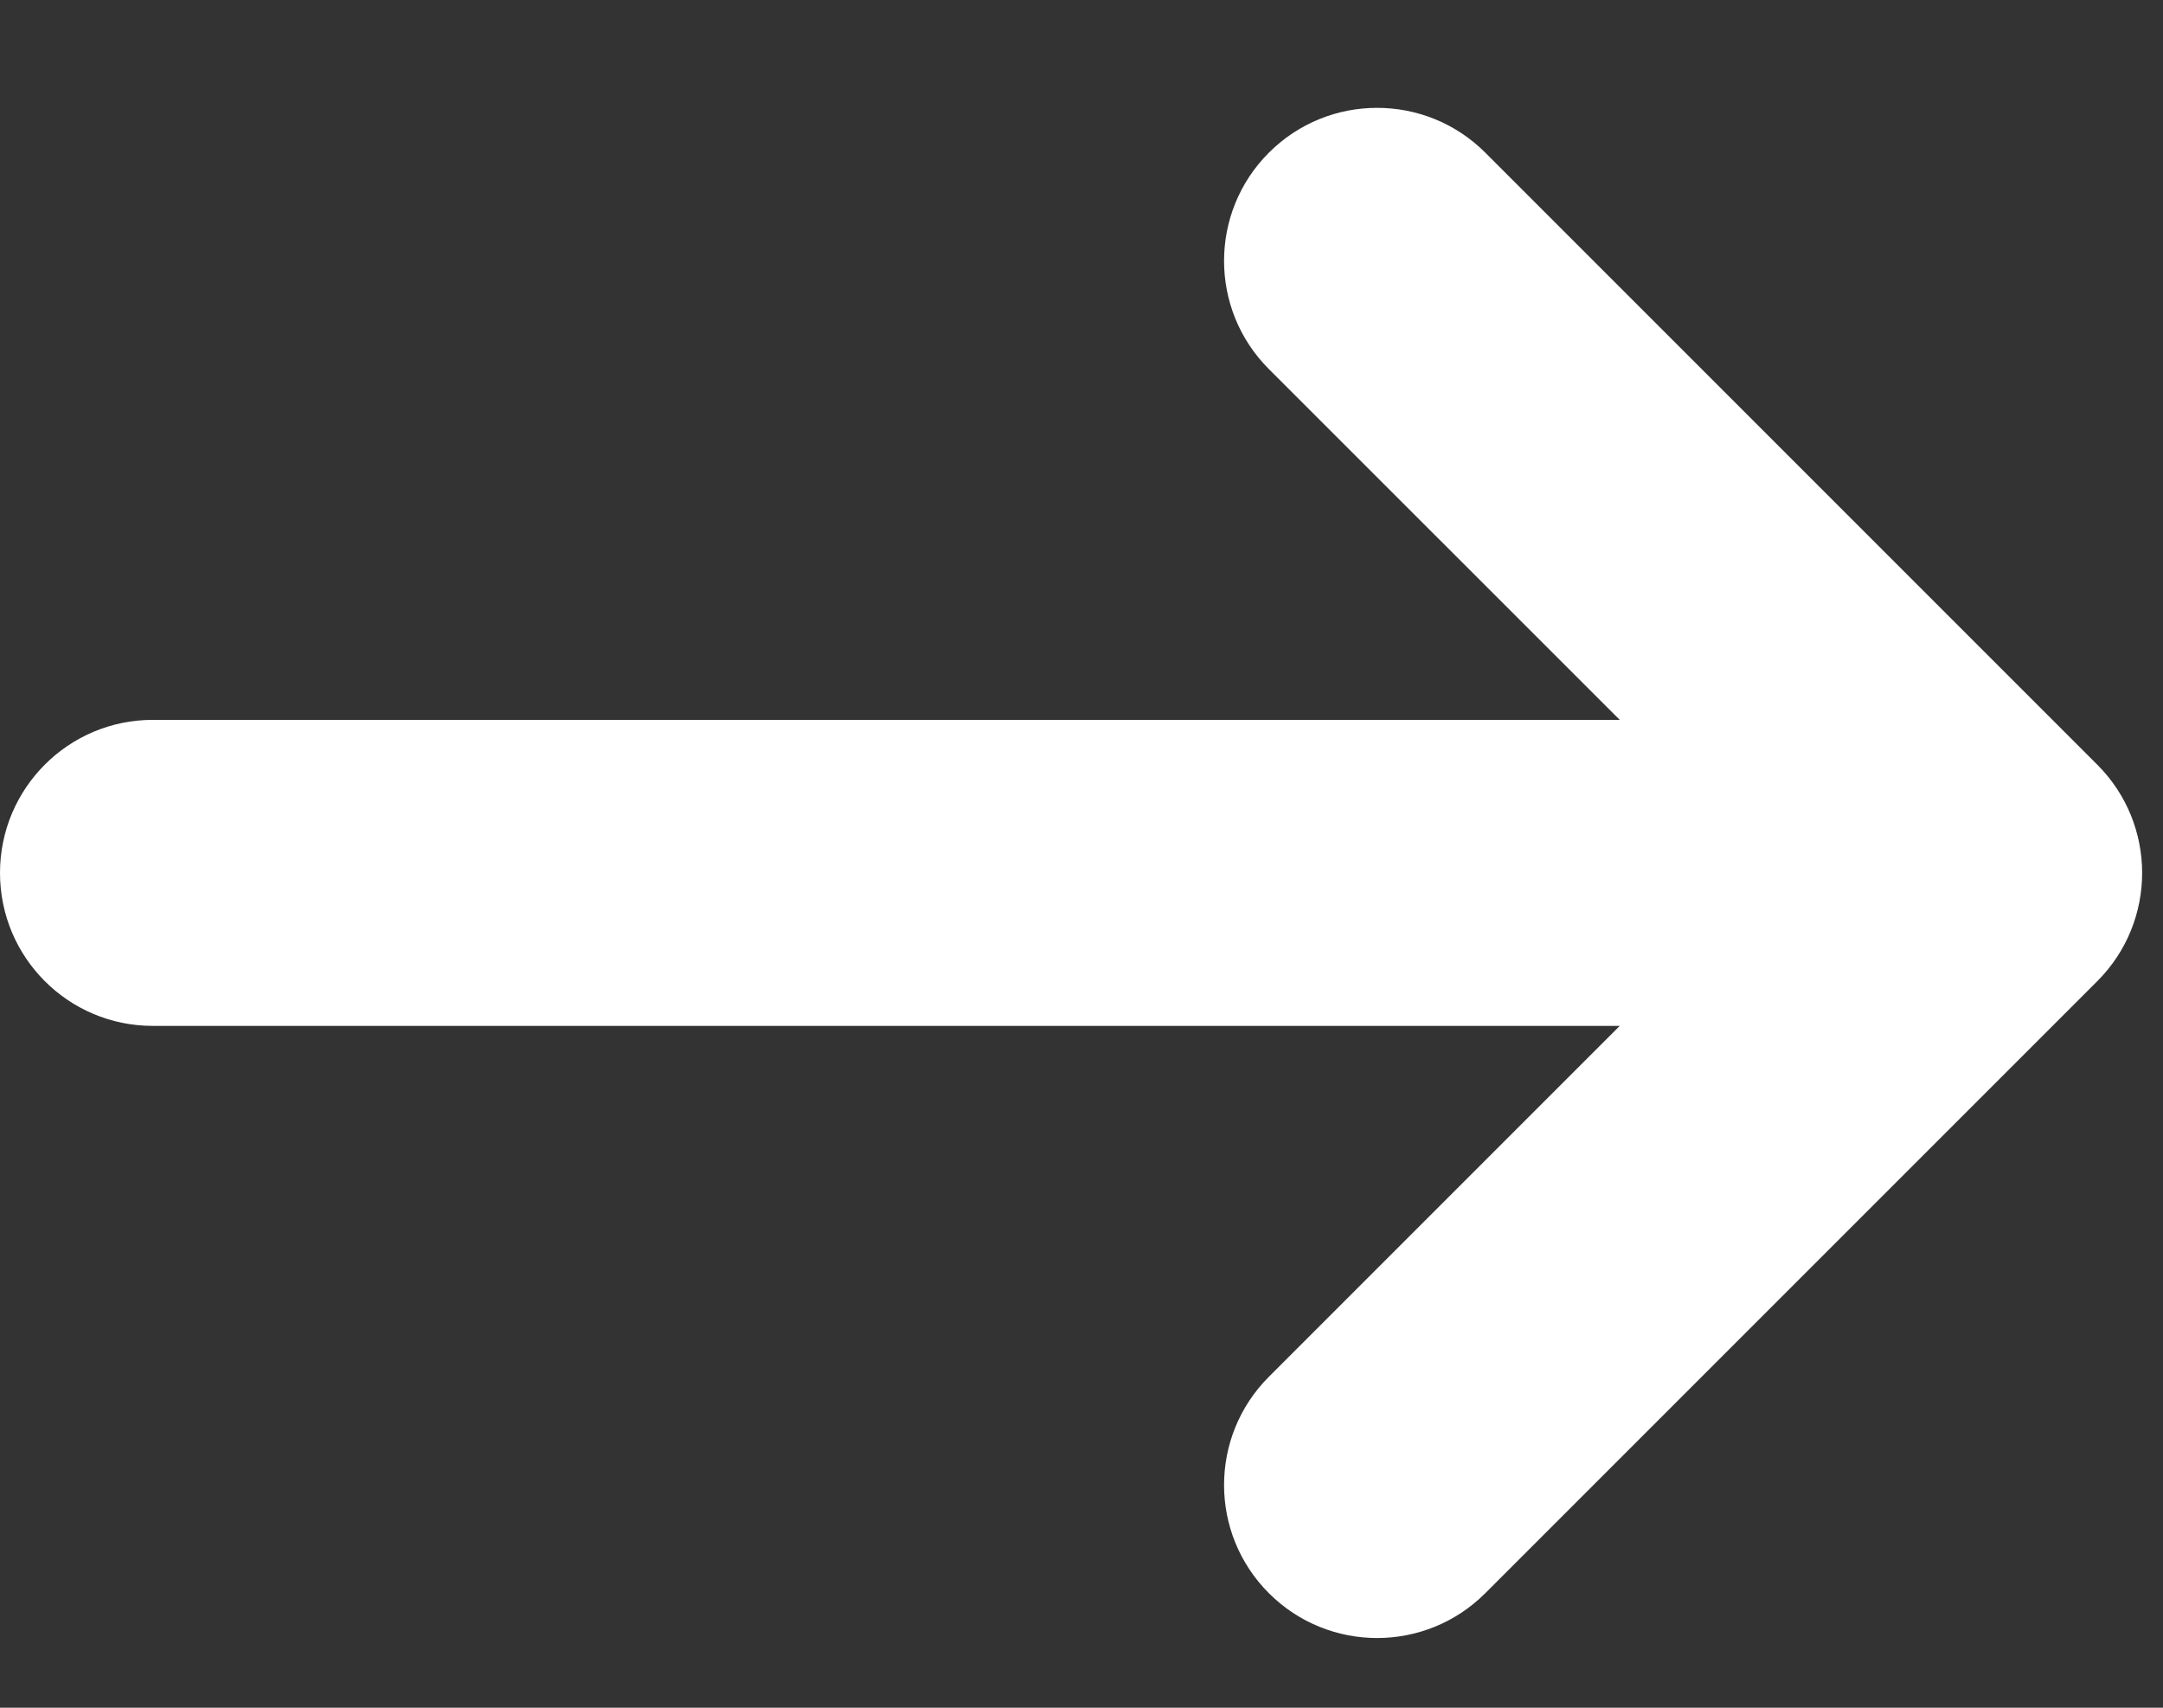 <svg width="19" height="15" viewBox="0 0 19 15" fill="none" xmlns="http://www.w3.org/2000/svg">
<rect x="0" y="0" width="19" height="15" fill="#333333" stroke="none"/>
<path d="M14.228 6.323H1.342C0.601 6.323 -0 6.925 -0 7.667C-0 8.41 0.601 9.011 1.342 9.011H14.228L11.146 12.093C10.621 12.618 10.621 13.469 11.146 13.994C11.671 14.519 12.522 14.519 13.047 13.994L18.423 8.618C18.948 8.093 18.948 7.242 18.423 6.717L13.047 1.341C12.522 0.816 11.671 0.816 11.146 1.341C10.621 1.866 10.621 2.717 11.146 3.242L14.228 6.323Z" fill="white"/>
</svg>
